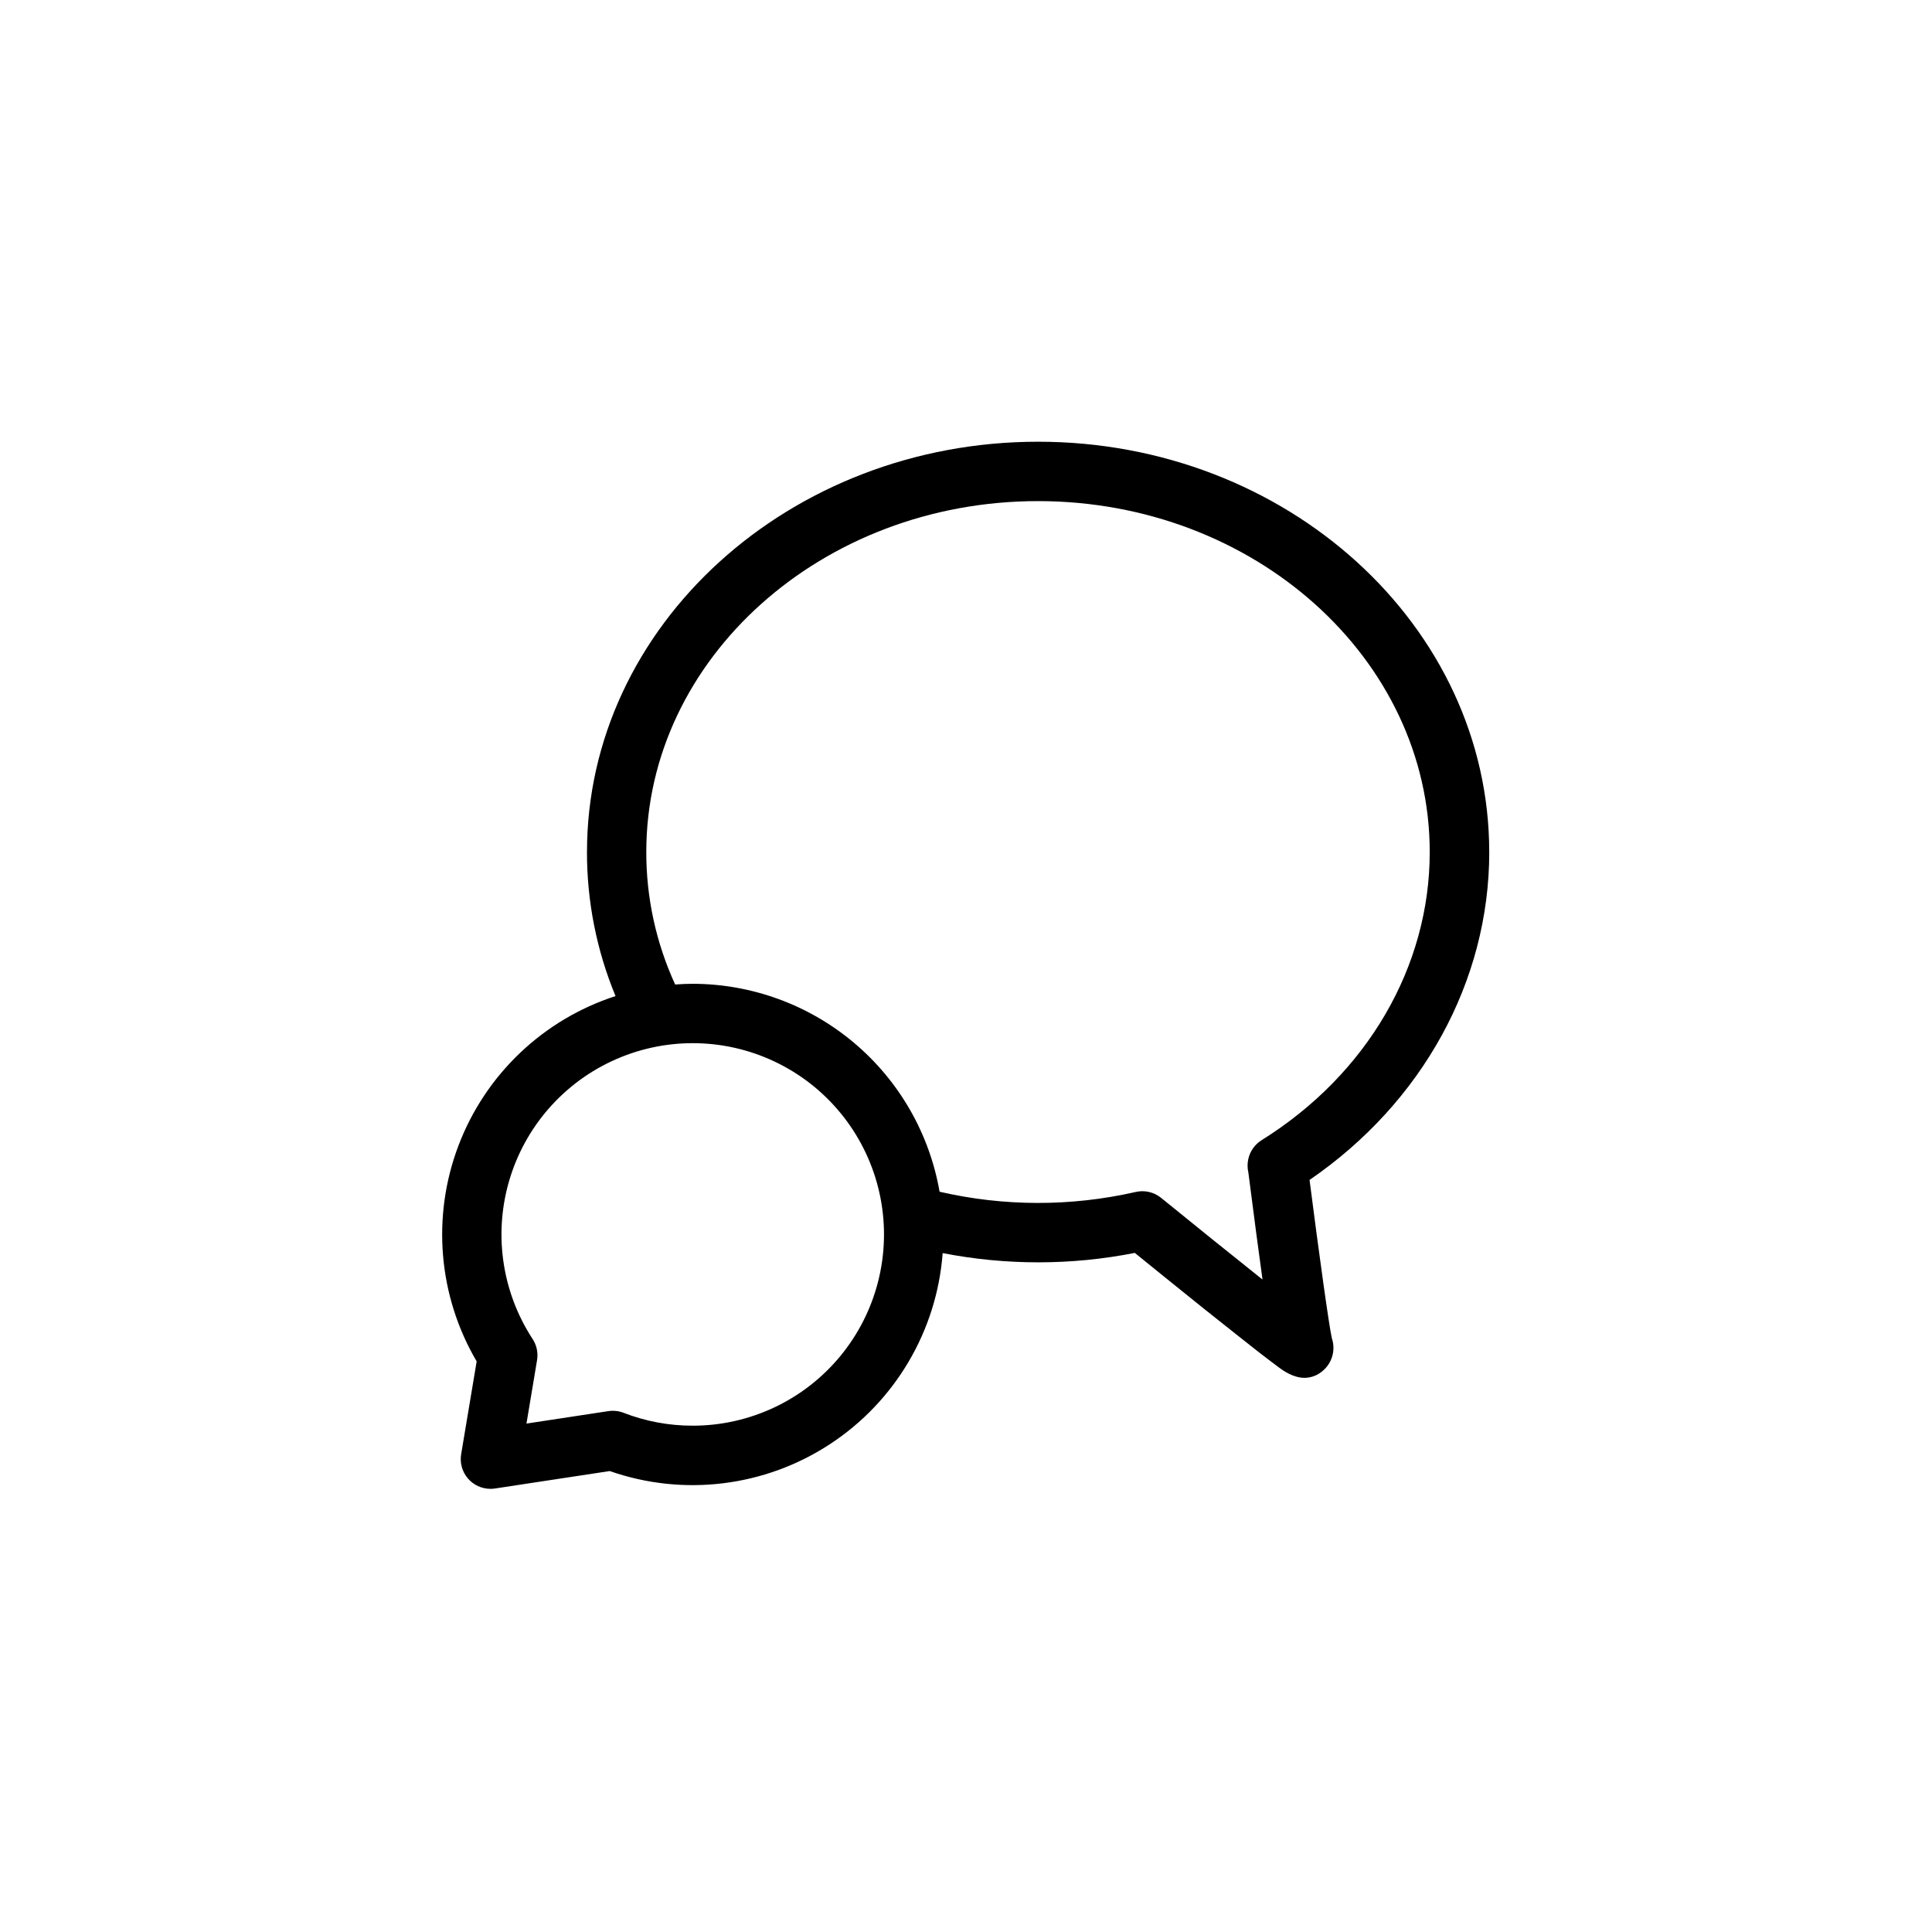<?xml version="1.0" encoding="UTF-8"?>
<!-- Uploaded to: ICON Repo, www.iconrepo.com, Generator: ICON Repo Mixer Tools -->
<svg fill="#000000" width="800px" height="800px" version="1.1" viewBox="144 144 512 512" xmlns="http://www.w3.org/2000/svg">
 <path d="m538.66 369.79c0-59.957-53.637-108.73-119.55-108.73s-119.55 48.777-119.55 108.73h-0.004c-0.02 13.102 2.555 26.078 7.566 38.18-19.152 6.207-34.457 20.766-41.609 39.586-7.152 18.82-5.387 39.867 4.809 57.23l-4.113 24.602c-0.383 2.281 0.262 4.617 1.758 6.383 1.496 1.766 3.691 2.785 6.008 2.785 0.395 0 0.789-0.027 1.18-0.086l30.434-4.625c19.504 6.824 41.07 4.191 58.355-7.129 17.289-11.316 28.328-30.031 29.871-50.633 16.816 3.281 34.113 3.266 50.922-0.051 3.879 3.148 11.051 8.965 18.203 14.699 6.18 4.922 11.148 8.855 14.762 11.691 2.215 1.723 3.887 2.953 5.117 3.887s3.938 2.832 6.887 2.832v0.004c1.734-0.02 3.402-0.641 4.723-1.762 2.59-2.106 3.598-5.598 2.519-8.758-0.746-3.258-3.465-22.887-5.902-41.93 29.902-20.516 47.625-52.645 47.625-86.906zm-211.07 152.03c-6.269 0.012-12.492-1.145-18.34-3.414-1.285-0.496-2.676-0.648-4.035-0.441l-21.695 3.297 2.805-16.797c0.336-2.012-0.117-4.074-1.27-5.758-8.234-12.699-10.359-28.414-5.801-42.844 4.559-14.43 15.332-26.07 29.367-31.73 14.035-5.664 29.863-4.758 43.164 2.469 13.297 7.223 22.668 20.016 25.555 34.871s-1.02 30.227-10.645 41.902c-9.629 11.68-23.969 18.445-39.105 18.445zm150.75-75.66c-1.777 1.109-3.043 2.879-3.512 4.922-0.281 1.199-0.281 2.445 0 3.641 1.574 12.301 2.793 21.48 3.75 28.367-8.344-6.641-18.695-14.996-26.875-21.648v0.004c-1.926-1.566-4.481-2.133-6.887-1.527-17.062 3.863-34.773 3.832-51.816-0.098-2.684-15.414-10.711-29.391-22.68-39.469-11.965-10.078-27.102-15.613-42.75-15.637-1.566 0-3.109 0.078-4.644 0.188-5.059-11.016-7.672-22.996-7.652-35.117 0-51.266 46.562-92.988 103.81-92.988s103.81 41.723 103.81 92.988c0.02 30.414-16.633 58.961-44.559 76.375z"/>
</svg>